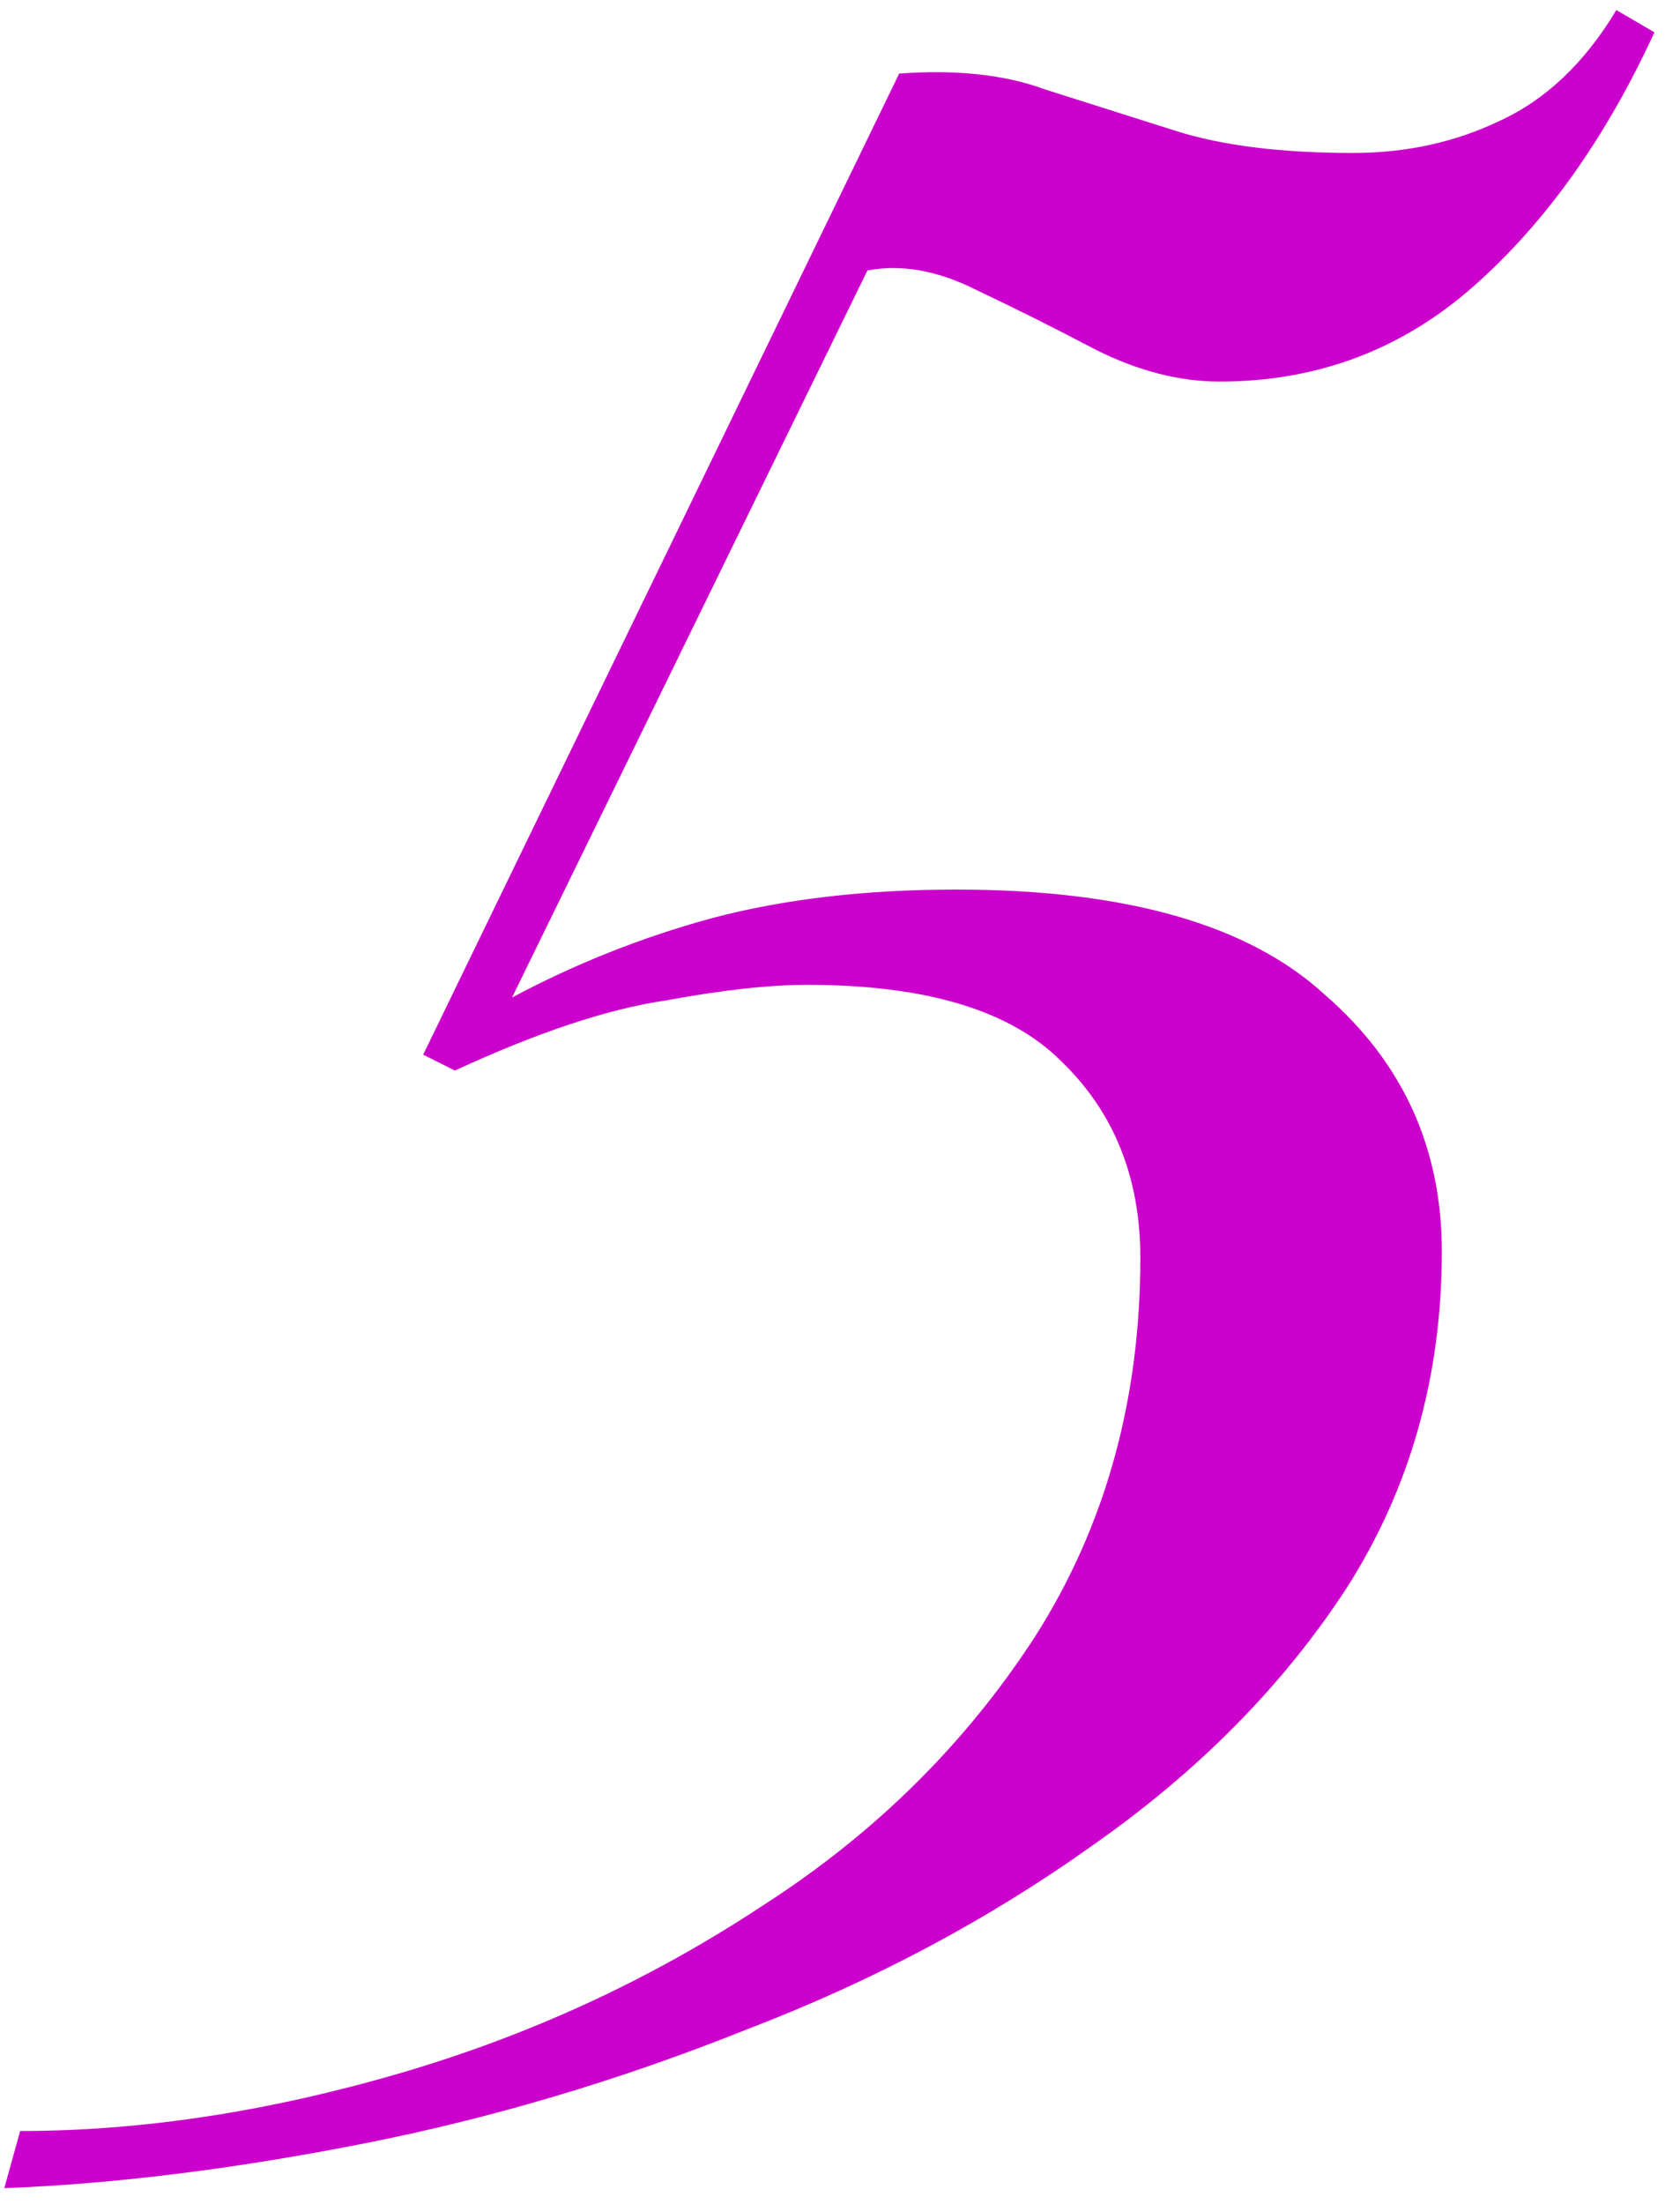 <svg width="45" height="59" viewBox="0 0 45 59" fill="none" xmlns="http://www.w3.org/2000/svg">
<path d="M43.295 0.27L44.315 0.865C43.012 3.698 41.397 5.965 39.47 7.665C37.543 9.365 35.277 10.215 32.67 10.215C31.593 10.215 30.488 9.932 29.355 9.365C28.278 8.798 27.202 8.26 26.125 7.75C25.105 7.24 24.142 7.07 23.235 7.24L13.715 26.705C15.415 25.798 17.2 25.09 19.07 24.58C20.997 24.07 23.178 23.815 25.615 23.815C30.148 23.815 33.435 24.75 35.475 26.62C37.572 28.433 38.62 30.728 38.62 33.505C38.62 36.848 37.77 39.852 36.07 42.515C34.37 45.122 32.103 47.417 29.27 49.4C26.493 51.383 23.405 53.027 20.005 54.33C16.605 55.69 13.177 56.71 9.72 57.39C6.263 58.07 3.062 58.467 0.115 58.58L0.54 57.05C3.77 57.05 7.142 56.54 10.655 55.52C14.168 54.5 17.427 52.998 20.43 51.015C23.433 49.088 25.87 46.68 27.74 43.79C29.61 40.843 30.545 37.472 30.545 33.675C30.545 31.522 29.837 29.765 28.42 28.405C27.06 27.045 24.793 26.365 21.62 26.365C20.6 26.365 19.325 26.507 17.795 26.79C16.265 27.017 14.395 27.64 12.185 28.66L11.335 28.235L24.085 1.97C25.615 1.857 26.918 1.998 27.995 2.395C29.072 2.735 30.233 3.103 31.48 3.5C32.727 3.897 34.313 4.095 36.24 4.095C37.657 4.095 38.96 3.812 40.15 3.245C41.397 2.678 42.445 1.687 43.295 0.27Z" fill="#CC00CC"/>
</svg>
